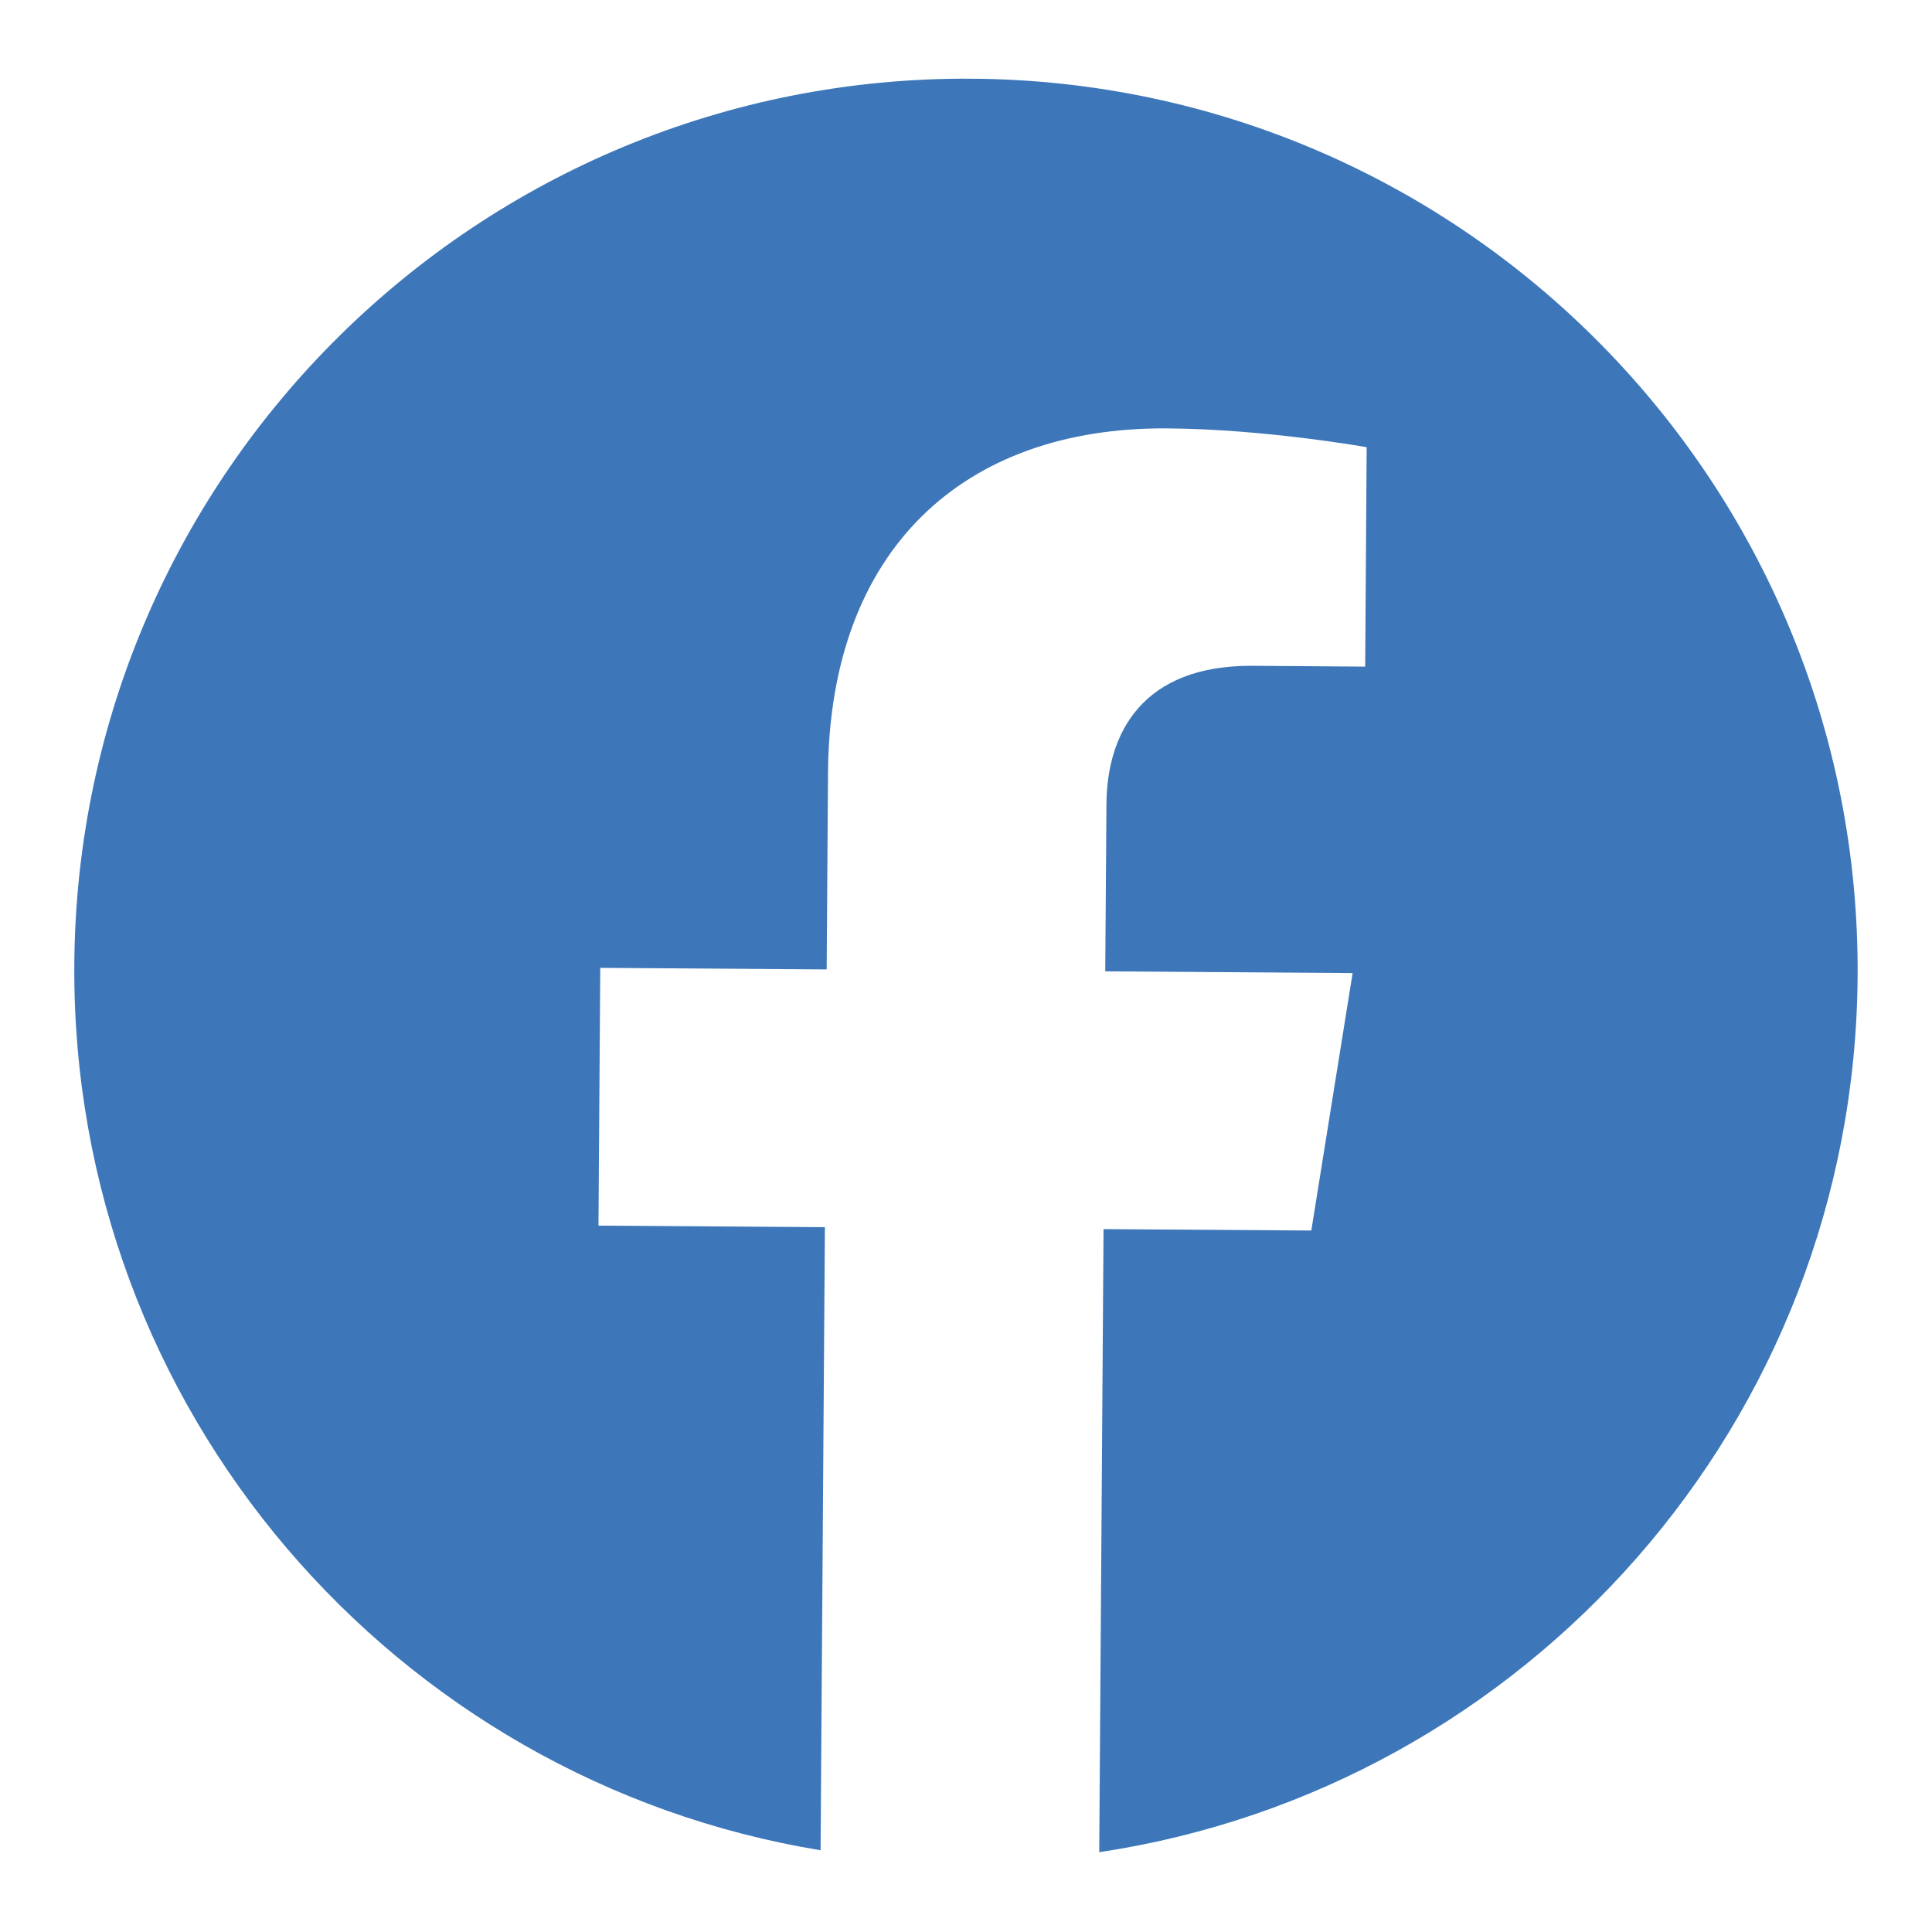 <?xml version="1.0" encoding="UTF-8"?>
<svg xmlns="http://www.w3.org/2000/svg" width="26" height="26" viewBox="0 0 26 26" fill="none">
  <g clip-path="url(#clip0_327_50553)">
    <path d="M24.999 13.142C25.045 6.514 19.709 1.105 13.082 1.059C6.455 1.014 1.046 6.349 1 12.976C0.959 18.966 5.312 23.96 11.043 24.9L11.101 16.515L8.054 16.494L8.078 13.025L11.125 13.046L11.143 10.402C11.164 7.395 12.966 5.746 15.707 5.765C17.02 5.774 18.392 6.018 18.392 6.018L18.372 8.971L16.858 8.96C15.368 8.95 14.896 9.872 14.89 10.822L14.874 13.072L18.203 13.095L17.647 16.56L14.851 16.541L14.793 24.926C20.536 24.065 24.958 19.131 24.999 13.142Z" fill="#3D77BA"></path>
  </g>
  <defs>
    <clipPath id="clip0_327_50553">
      <rect width="24" height="24" fill="white" transform="translate(1.083 0.977) rotate(0.395)"></rect>
    </clipPath>
  </defs>
</svg>
